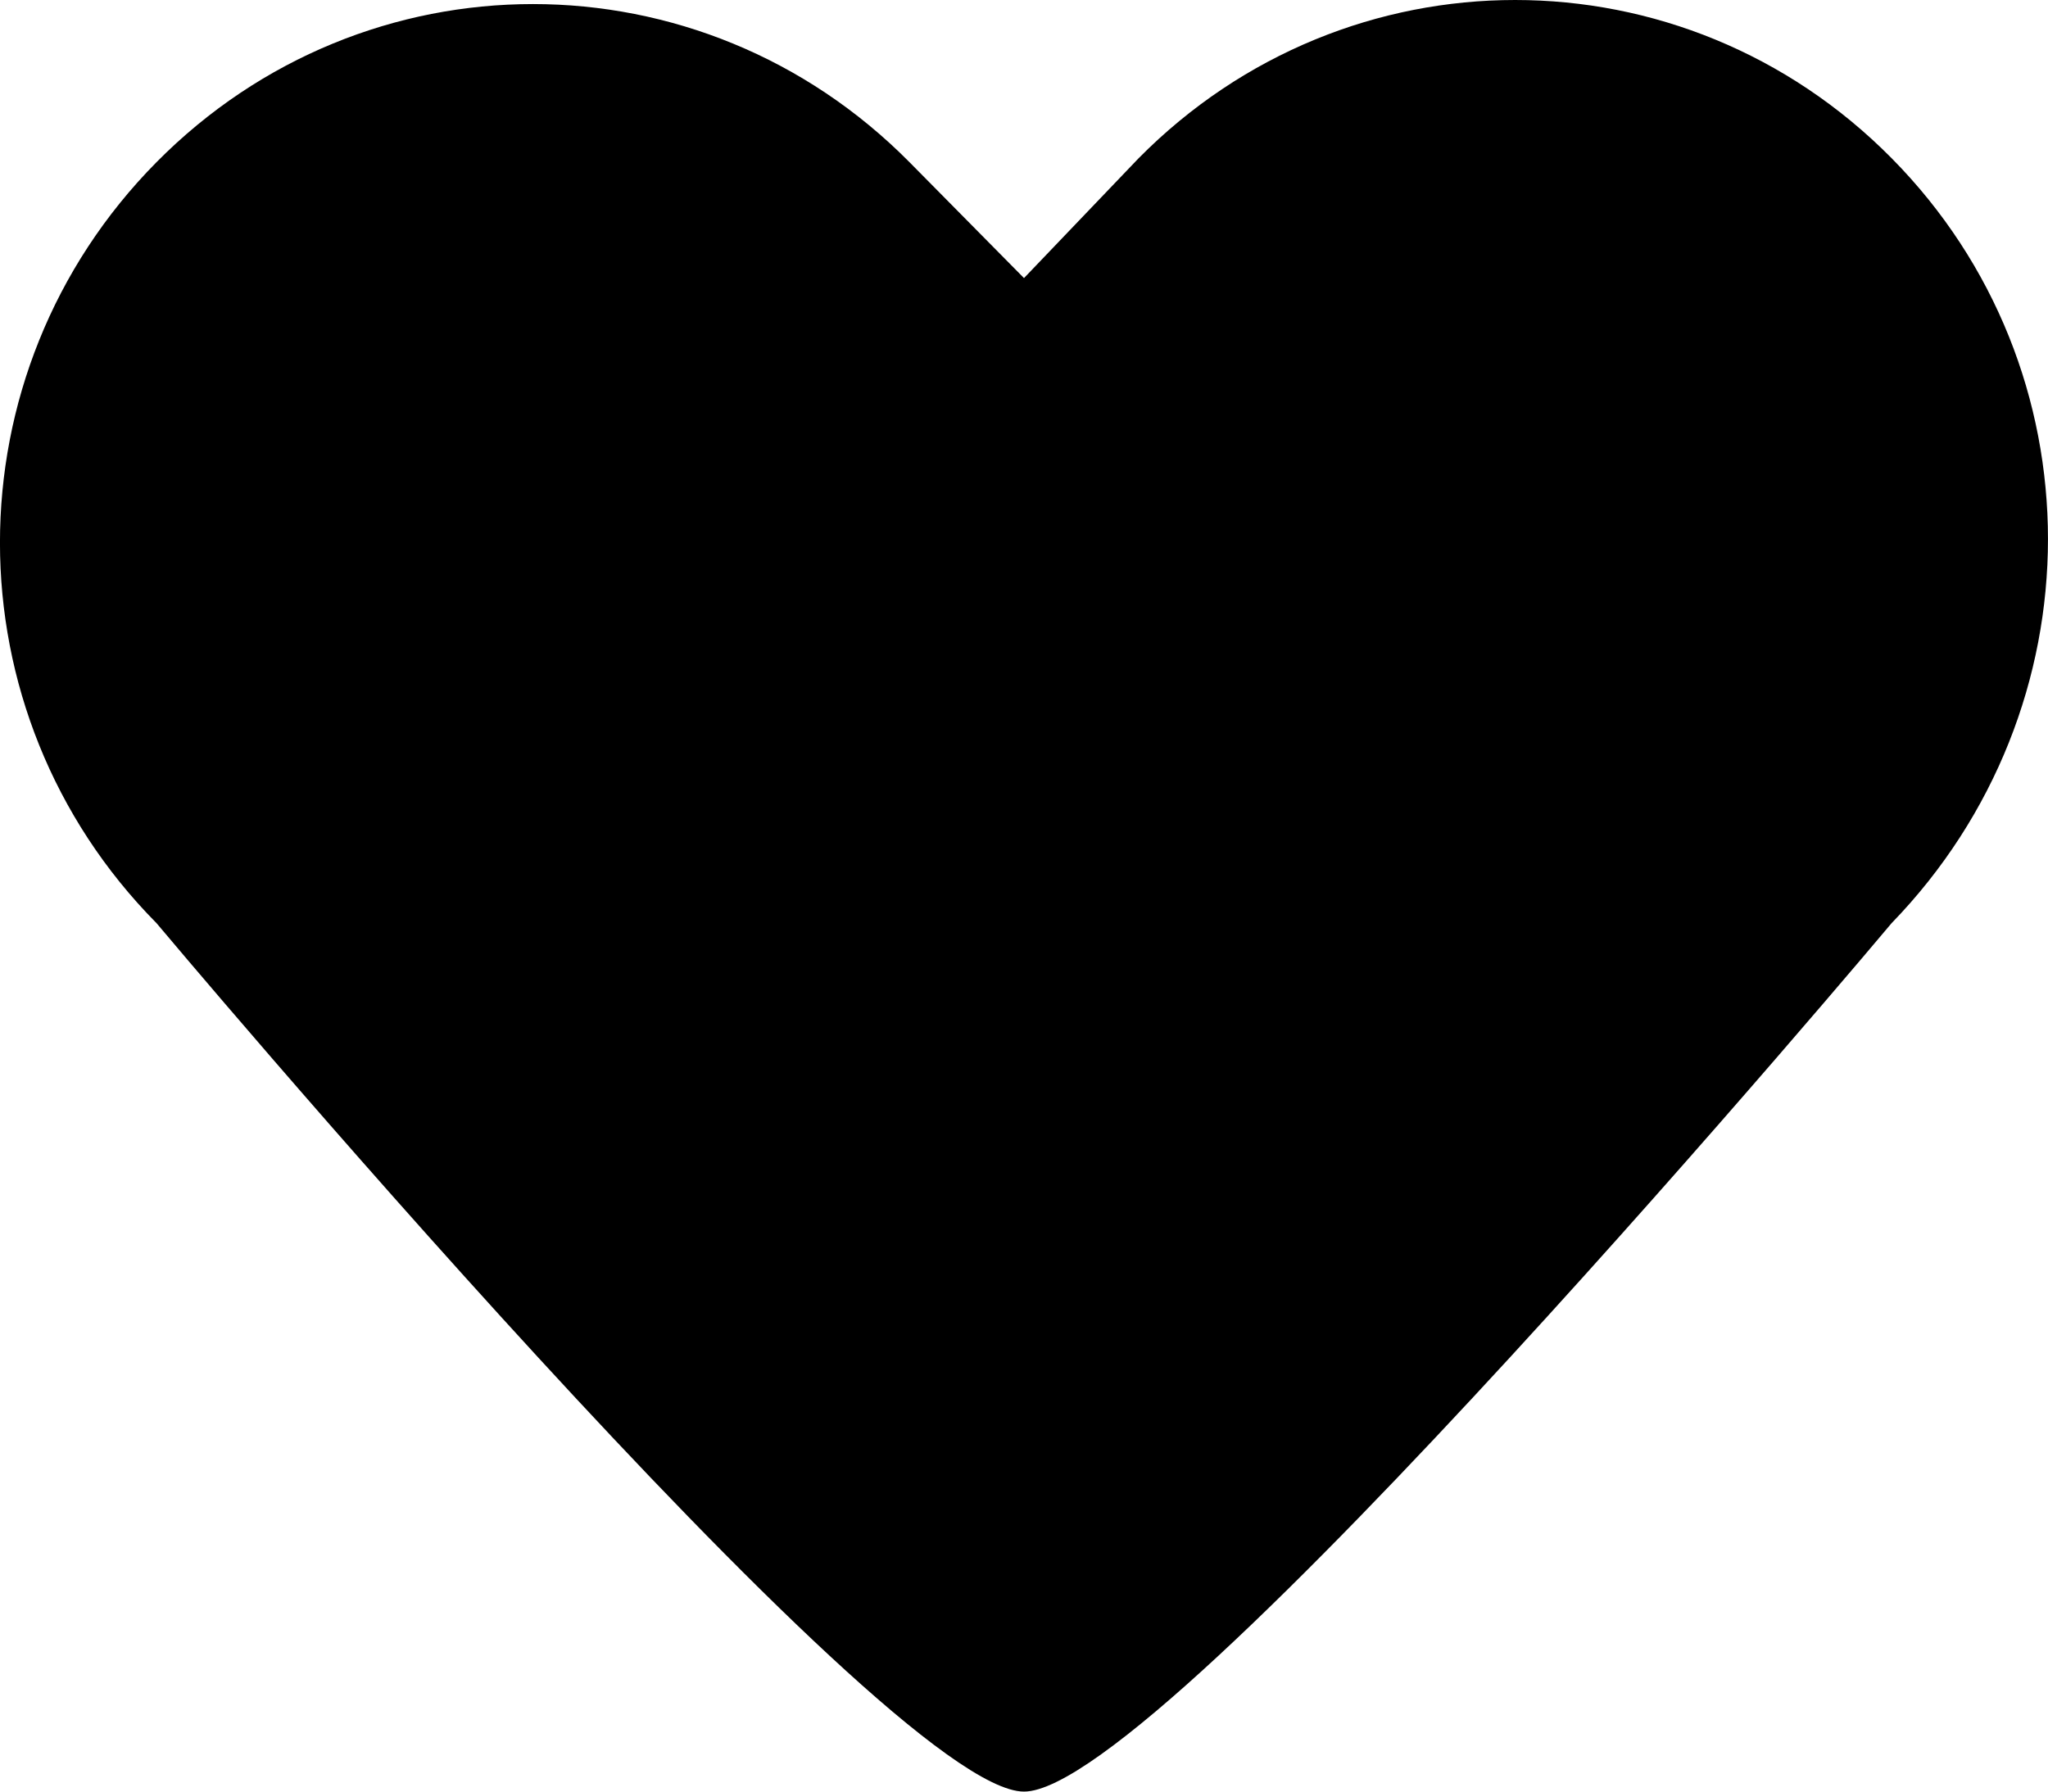 <?xml version="1.0" encoding="UTF-8"?>
<svg width="16px" height="14px" viewBox="0 0 16 14" version="1.1" xmlns="http://www.w3.org/2000/svg" xmlns:xlink="http://www.w3.org/1999/xlink">
    <!-- Generator: Sketch 51.2 (57519) - http://www.bohemiancoding.com/sketch -->
    <title>heart</title>
    <desc>Created with Sketch.</desc>
    <defs>
        <path d="M14.778,1.236 C13.148,-0.412 10.526,-0.412 8.896,1.236 L8,2.173 L7.105,1.267 C5.474,-0.38 2.853,-0.38 1.223,1.267 C-0.408,2.916 -0.408,5.565 1.223,7.214 C1.223,7.214 6.913,14 8,14 C9.087,14 14.778,7.214 14.778,7.214 C16.407,5.533 16.407,2.883 14.778,1.236" id="path-1"></path>
    </defs>
    <g id="Design-System" stroke="none" stroke-width="1" fill="none" fill-rule="evenodd">
        <g id="icons-" transform="translate(-240, -169)">
            <g id="heart" transform="translate(240, 169)">
                <mask id="mask-2" fill="white">
                    <use xlink:href="#path-1"></use>
                </mask>
                <use id="icons-/-heart" fill="#000000" xlink:href="#path-1"></use>
            </g>
        </g>
    </g>
</svg>